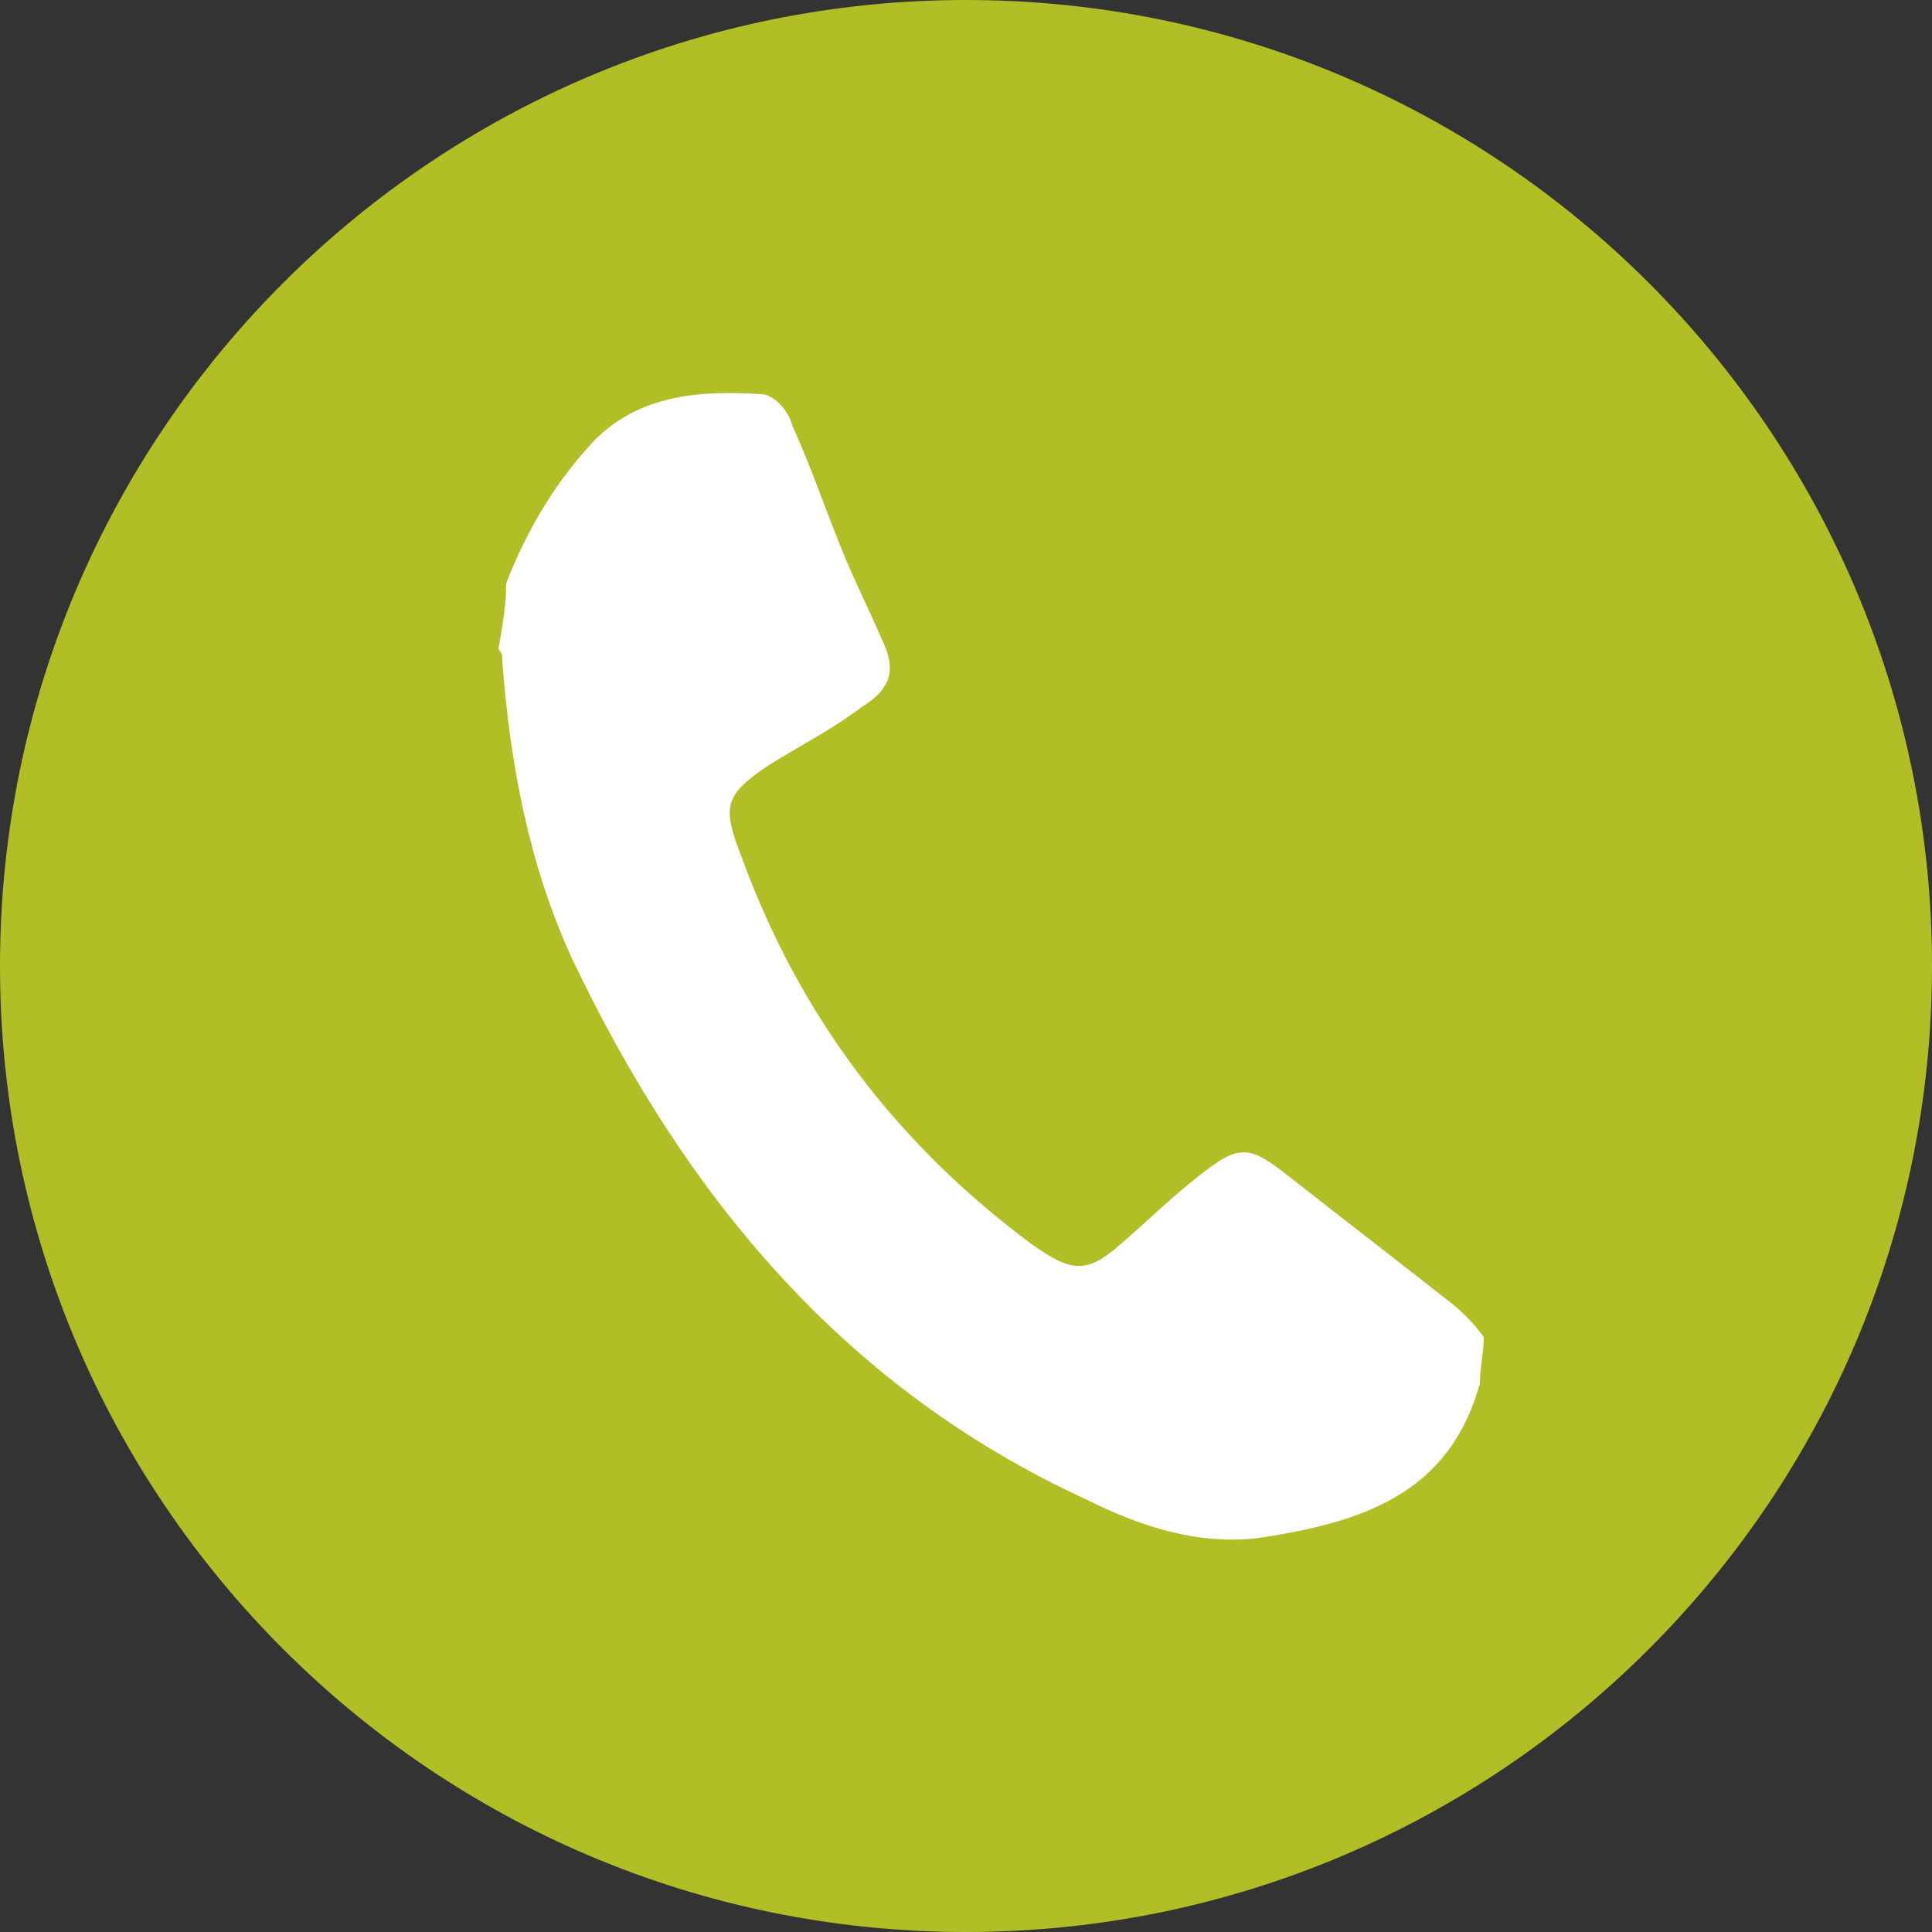 <?xml version="1.0" encoding="UTF-8"?>
<svg xmlns="http://www.w3.org/2000/svg" xmlns:xlink="http://www.w3.org/1999/xlink" version="1.1" id="Ebene_1" x="0px" y="0px" viewBox="0 0 50 50" style="enable-background:new 0 0 50 50;" xml:space="preserve">
<rect x="0" y="0" width="50" height="50" fill="#333333" stroke="none"/>
<style type="text/css">
	.st0{fill:#B1BE25;}
	.st1{fill:#FFFFFF;}
	.st2{fill:none;stroke:#FFFFFF;stroke-width:1.006;}
</style>
<g>
	<g>
		<path class="st0" d="M25,50c13.8,0,25-11.2,25-25C50,11.2,38.8,0,25,0S0,11.2,0,25C0,38.8,11.2,50,25,50"></path>
		<path class="st1" d="M38.3,35.8C38.2,35.8,38.2,35.8,38.3,35.8c-0.8,2.9-3.1,3.6-5.7,4c-1.6,0.2-3.1-0.3-4.5-1    c-6.3-2.9-10.4-7.9-13.3-14c-1.1-2.4-1.6-5-1.8-7.7c0-0.1,0-0.2-0.1-0.3c0.1-0.6,0.2-1.1,0.2-1.7c0.5-1.3,1.2-2.5,2.1-3.5    c1.2-1.4,2.9-1.5,4.5-1.4c0.3,0,0.7,0.4,0.8,0.8c0.5,1.1,0.9,2.3,1.4,3.5c0.3,0.7,0.6,1.3,0.9,2c0.4,0.8,0.3,1.3-0.5,1.8    c-0.8,0.6-1.6,1-2.4,1.5c-1.2,0.8-1.2,1.1-0.7,2.4c1.5,4.1,4,7.4,7.5,10c1,0.7,1.4,0.8,2.3,0c0.7-0.6,1.4-1.3,2.2-1.9    c0.9-0.7,1.2-0.6,2.1,0.1c1.4,1.1,2.7,2.1,4.1,3.2c0.4,0.3,0.7,0.6,1,1C38.4,35,38.3,35.4,38.3,35.8"></path>
	</g>
</g>
</svg>

